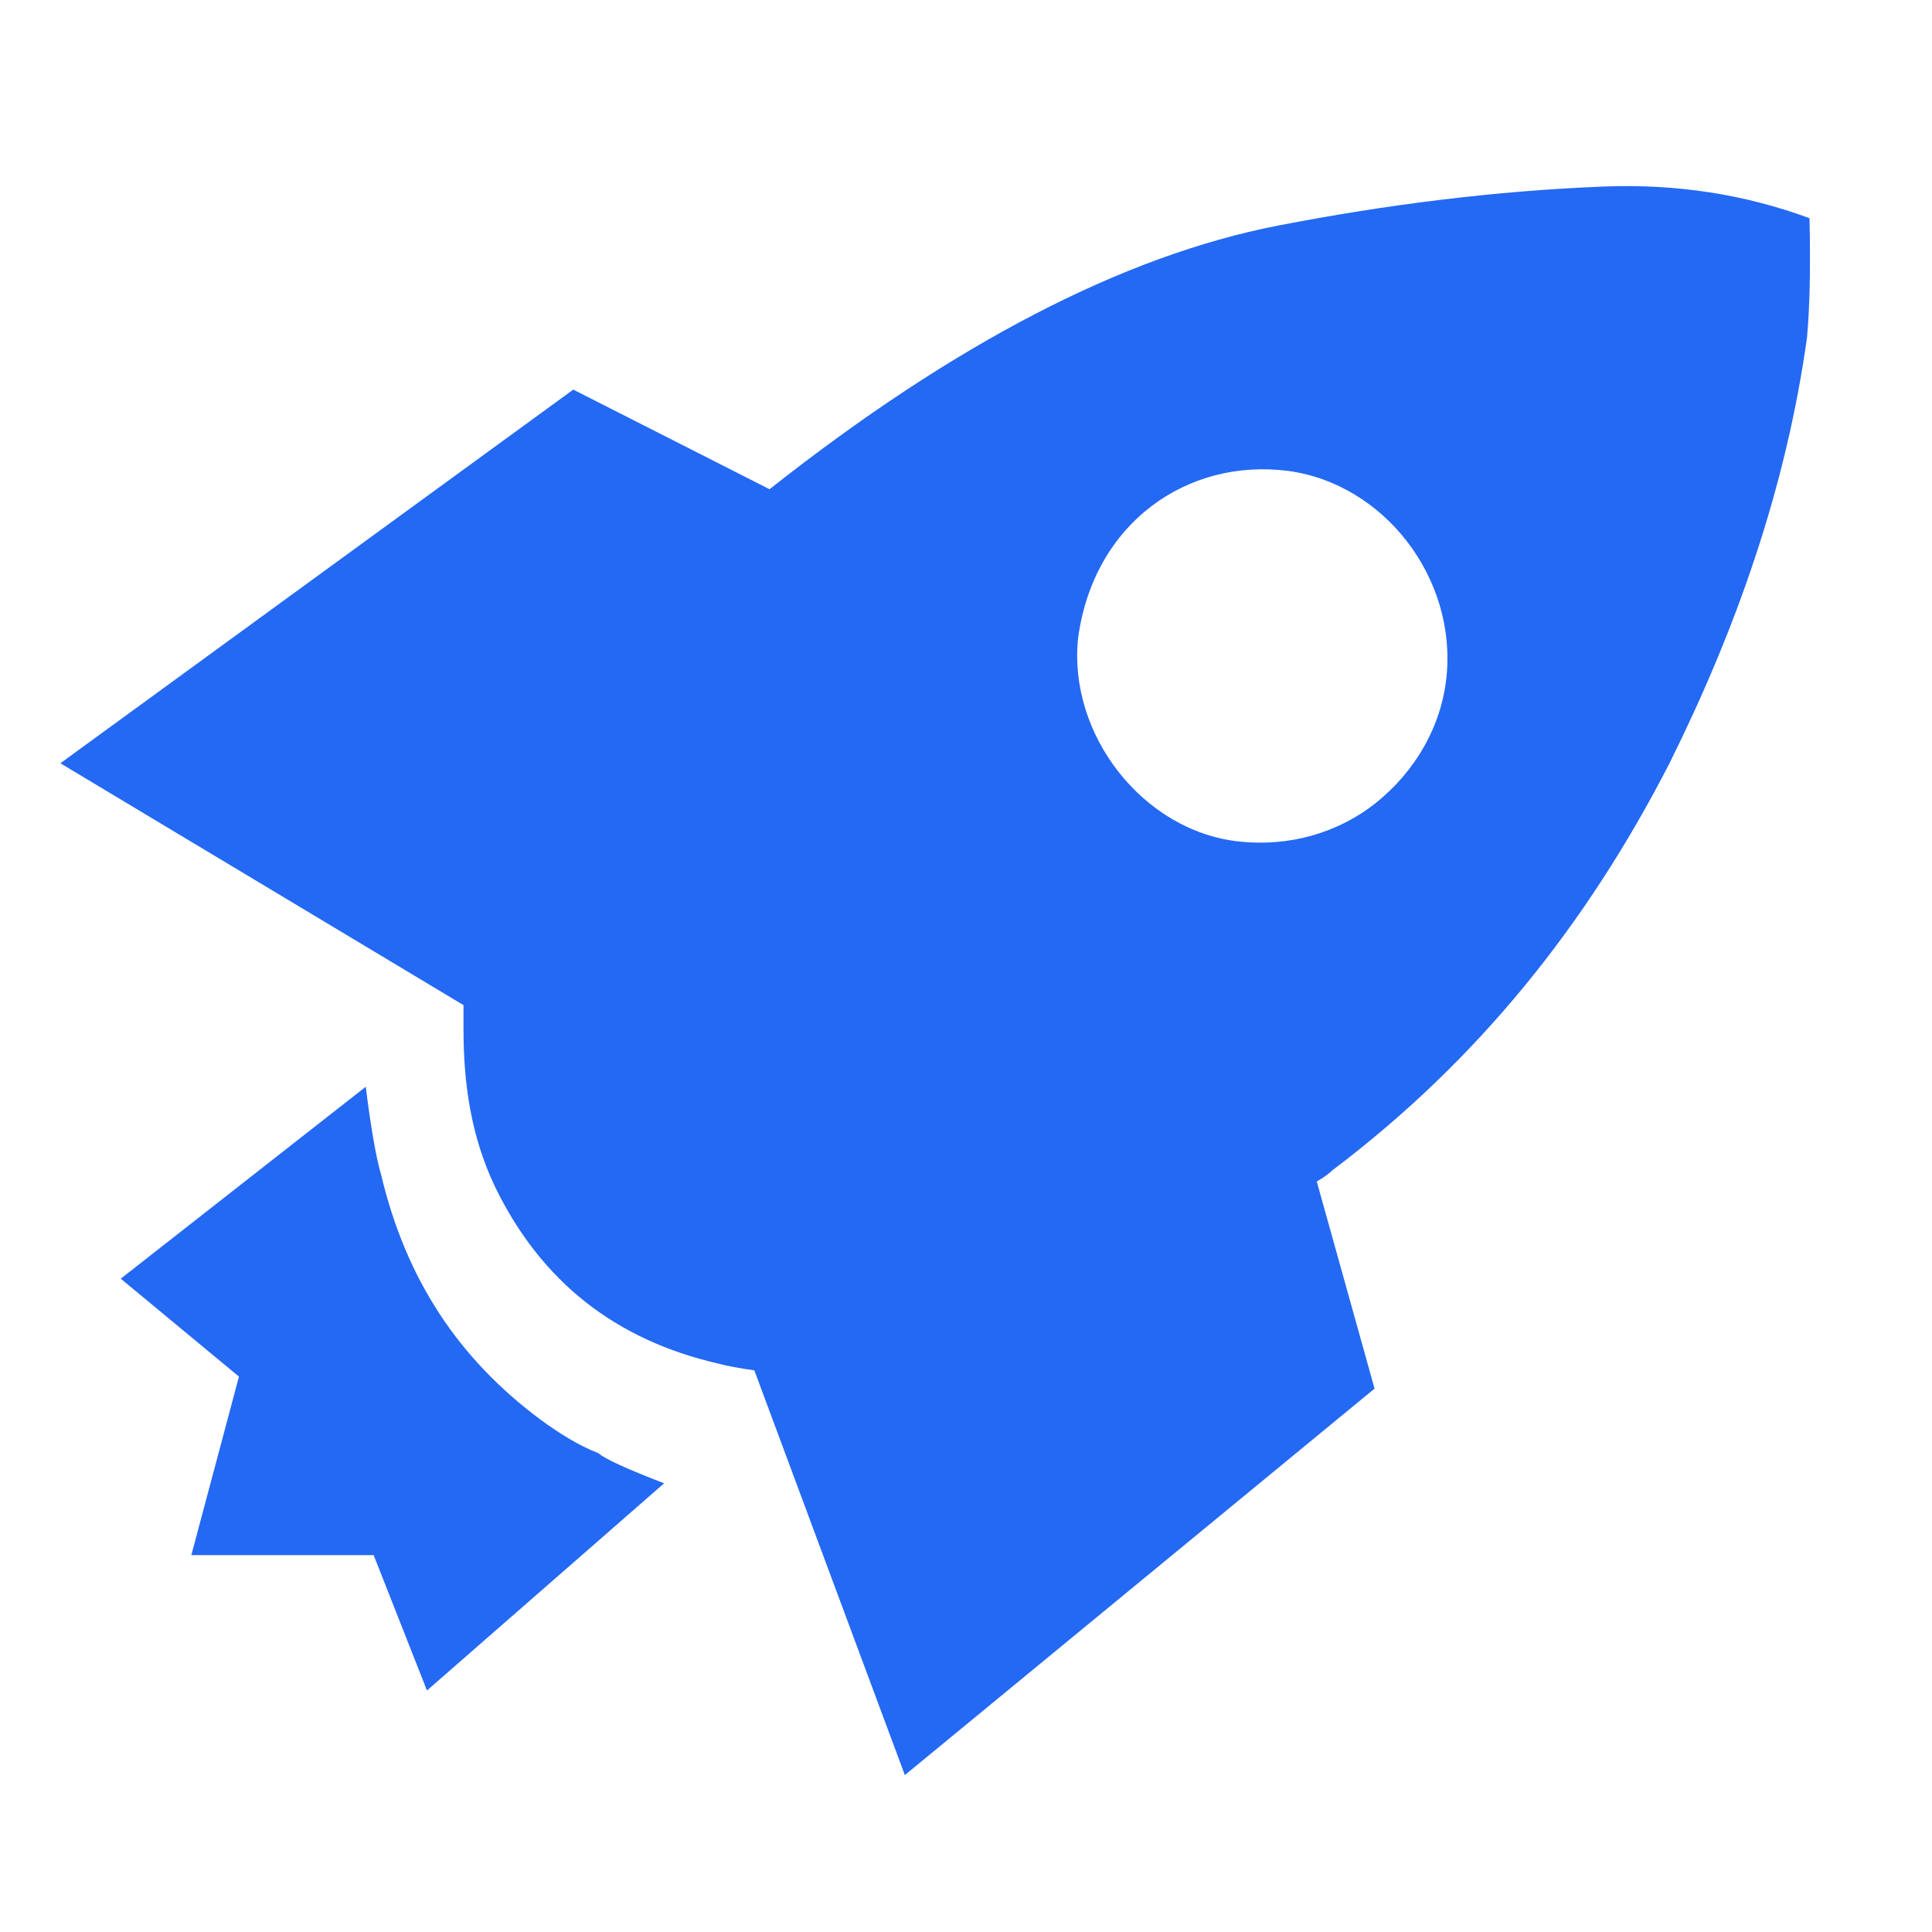 <?xml version="1.0" encoding="UTF-8"?>
<svg width="32px" height="32px" viewBox="0 0 32 32" version="1.1" xmlns="http://www.w3.org/2000/svg" xmlns:xlink="http://www.w3.org/1999/xlink">
    <!-- Generator: Sketch 60 (88103) - https://sketch.com -->
    <title>应用H5播放器，极速秒播</title>
    <desc>Created with Sketch.</desc>
    <g id="应用H5播放器，极速秒播" stroke="none" stroke-width="1" fill="none" fill-rule="evenodd">
        <g id="编组" transform="translate(1, 3)" fill="#2469F3">
            <g id="Fill-1">
                <path d="M21.798,10.291 C21.153,10.808 20.338,11.026 19.521,10.938 C17.931,10.766 16.686,9.166 16.857,7.566 C17.115,5.664 18.661,4.584 20.338,4.8 C21.927,5.016 23.129,6.573 22.958,8.215 C22.872,9.036 22.442,9.771 21.798,10.291 Z M28.971,0.614 C27.901,0.219 26.77,0.044 25.578,0.089 C23.775,0.159 21.949,0.39 20.165,0.737 C17.607,1.235 14.801,2.691 11.746,5.103 L8.495,3.453 L5.32907052e-14,9.642 L6.677,13.648 C6.677,13.824 6.677,13.958 6.677,14.051 C6.677,14.958 6.805,15.822 7.193,16.644 C7.965,18.243 9.211,19.195 10.886,19.583 C11.043,19.625 11.246,19.663 11.494,19.697 L13.987,26.401 L21.767,20 L20.81,16.57 C20.926,16.502 21.012,16.44 21.068,16.384 C23.472,14.57 25.277,12.322 26.652,9.642 C27.769,7.395 28.585,5.06 28.929,2.596 C28.976,2.09 28.99,1.429 28.971,0.614 Z"/>
            </g>
            <path d="M7.958,20.518 C6.595,19.505 5.727,18.195 5.314,16.463 C5.231,16.181 5.145,15.694 5.058,15 L1,18.179 L2.958,19.801 L2.169,22.758 L5.189,22.758 L6.072,25 L10,21.568 C9.383,21.331 9.019,21.164 8.909,21.068 C8.579,20.942 8.248,20.729 7.958,20.518 Z" id="Fill-3"/>
        </g>
    </g>
</svg>